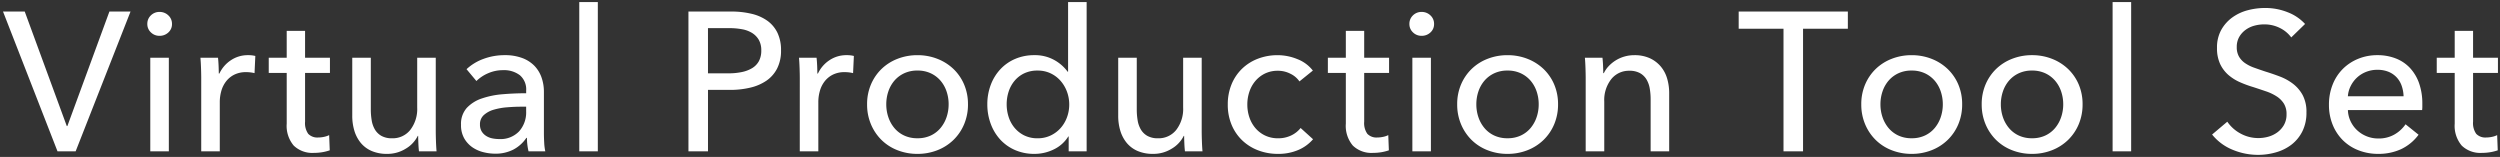 <svg xmlns="http://www.w3.org/2000/svg" width="607.232" height="38.114" viewBox="0 0 607.232 38.114"><rect x="0" y="0" width="607.232" height="38.114" fill="#333333" stroke="none"/><g transform="translate(-395.524 -372.212)"><path d="M-288.256-6.175h.144L-277.9-33.986h5.131L-286.1-.037h-4.411l-13.234-33.949h5.275Zm24.79,6.138h-4.507V-22.766h4.507Zm.767-30.928a2.679,2.679,0,0,1-.887,2.062,3.043,3.043,0,0,1-2.134.815,2.912,2.912,0,0,1-2.11-.839,2.736,2.736,0,0,1-.863-2.038,2.791,2.791,0,0,1,.863-2.086,2.912,2.912,0,0,1,2.11-.839,3,3,0,0,1,2.134.839A2.754,2.754,0,0,1-262.7-30.965Zm7.1,13.091q0-.911-.048-2.35t-.144-2.541h4.268q.1.863.144,1.99t.048,1.846h.144a7.866,7.866,0,0,1,2.805-3.237,7.345,7.345,0,0,1,4.148-1.223,7,7,0,0,1,1.774.192l-.192,4.172a8.482,8.482,0,0,0-2.062-.24,6.256,6.256,0,0,0-2.829.6,5.776,5.776,0,0,0-1.99,1.606,6.791,6.791,0,0,0-1.175,2.326,9.821,9.821,0,0,0-.384,2.757V-.037H-255.6Zm31.264-1.2h-6.042V-7.23a4.5,4.5,0,0,0,.767,2.949,3.069,3.069,0,0,0,2.445.887,6.869,6.869,0,0,0,1.343-.144,5.135,5.135,0,0,0,1.295-.432l.144,3.692a10.934,10.934,0,0,1-1.8.456,12.092,12.092,0,0,1-2.038.168,6.5,6.5,0,0,1-4.915-1.774,7.419,7.419,0,0,1-1.7-5.323V-19.074H-239.2v-3.692h4.364v-6.521h4.459v6.521h6.042ZM-202.712-.037q-.1-.863-.144-1.942t-.048-1.8h-.1a7.424,7.424,0,0,1-2.9,3.093A8.392,8.392,0,0,1-210.432.586a9.271,9.271,0,0,1-3.812-.719,7.033,7.033,0,0,1-2.637-1.99,8.5,8.5,0,0,1-1.534-2.949,12.457,12.457,0,0,1-.5-3.6v-14.1h4.507V-10.2a15.88,15.88,0,0,0,.216,2.661,6.362,6.362,0,0,0,.791,2.23,4.29,4.29,0,0,0,1.582,1.534,5.176,5.176,0,0,0,2.589.575,5.436,5.436,0,0,0,4.411-2.038,8.3,8.3,0,0,0,1.678-5.442V-22.766h4.507V-4.928q0,.911.048,2.35t.144,2.541Zm26.037-14.721a4.522,4.522,0,0,0-1.534-3.764,6.351,6.351,0,0,0-4.076-1.223,8.949,8.949,0,0,0-3.62.743,9.168,9.168,0,0,0-2.853,1.894l-2.4-2.877a12.1,12.1,0,0,1,4.1-2.493,14.653,14.653,0,0,1,5.2-.911,11.748,11.748,0,0,1,4.244.7,8.026,8.026,0,0,1,2.949,1.894,7.759,7.759,0,0,1,1.726,2.829,10.443,10.443,0,0,1,.575,3.5v9.926q0,1.151.072,2.422a12.437,12.437,0,0,0,.264,2.086H-176.1a14.193,14.193,0,0,1-.384-3.261h-.144a8.729,8.729,0,0,1-3.141,2.829A9.422,9.422,0,0,1-184.251.538a11.744,11.744,0,0,1-2.805-.36A8.151,8.151,0,0,1-189.717-1a6.635,6.635,0,0,1-1.99-2.158,6.418,6.418,0,0,1-.791-3.309,5.818,5.818,0,0,1,1.391-4.1,8.809,8.809,0,0,1,3.644-2.3,20.581,20.581,0,0,1,5.083-1.031q2.829-.24,5.706-.24Zm-1.1,3.884q-1.678,0-3.476.144a16.058,16.058,0,0,0-3.261.575,6.166,6.166,0,0,0-2.422,1.295,2.945,2.945,0,0,0-.959,2.3,3.184,3.184,0,0,0,.408,1.678,3.386,3.386,0,0,0,1.079,1.1,4.341,4.341,0,0,0,1.486.6,8.3,8.3,0,0,0,1.678.168A6.205,6.205,0,0,0-178.377-4.9a6.87,6.87,0,0,0,1.7-4.771v-1.2ZM-159.269-.037h-4.507V-36.288h4.507Zm22.009-33.949H-126.9a20.989,20.989,0,0,1,4.987.551,10.82,10.82,0,0,1,3.836,1.7,7.756,7.756,0,0,1,2.445,2.925,9.677,9.677,0,0,1,.863,4.268,9.453,9.453,0,0,1-.935,4.364,8.026,8.026,0,0,1-2.589,2.973,11.589,11.589,0,0,1-3.932,1.7,20.852,20.852,0,0,1-4.915.551h-5.37V-.037h-4.747Zm4.747,15.009h5.035a15.3,15.3,0,0,0,3.189-.312,7.948,7.948,0,0,0,2.517-.959,4.5,4.5,0,0,0,1.63-1.7,5.346,5.346,0,0,0,.575-2.589,5.036,5.036,0,0,0-.6-2.565,4.817,4.817,0,0,0-1.63-1.678,6.962,6.962,0,0,0-2.469-.911,17.3,17.3,0,0,0-3.117-.264h-5.131Zm22.3,1.1q0-.911-.048-2.35t-.144-2.541h4.268q.1.863.144,1.99t.048,1.846h.144A7.866,7.866,0,0,1-103-22.167a7.345,7.345,0,0,1,4.148-1.223,7,7,0,0,1,1.774.192l-.192,4.172a8.482,8.482,0,0,0-2.062-.24,6.256,6.256,0,0,0-2.829.6,5.776,5.776,0,0,0-1.99,1.606,6.791,6.791,0,0,0-1.175,2.326,9.821,9.821,0,0,0-.384,2.757V-.037h-4.507Zm40.854,6.425A12.284,12.284,0,0,1-70.3-6.607a11.511,11.511,0,0,1-2.589,3.812A11.683,11.683,0,0,1-76.794-.3a13.1,13.1,0,0,1-4.843.887A13.1,13.1,0,0,1-86.48-.3a11.422,11.422,0,0,1-3.884-2.493,11.694,11.694,0,0,1-2.565-3.812,12.283,12.283,0,0,1-.935-4.843,12.109,12.109,0,0,1,.935-4.819,11.487,11.487,0,0,1,2.565-3.764A11.61,11.61,0,0,1-86.48-22.5a13.1,13.1,0,0,1,4.843-.887,13.1,13.1,0,0,1,4.843.887,11.879,11.879,0,0,1,3.908,2.469A11.31,11.31,0,0,1-70.3-16.269,12.109,12.109,0,0,1-69.361-11.45Zm-4.7,0a9.649,9.649,0,0,0-.5-3.117,7.893,7.893,0,0,0-1.463-2.613,7.025,7.025,0,0,0-2.374-1.8,7.463,7.463,0,0,0-3.237-.671,7.463,7.463,0,0,0-3.237.671,7.026,7.026,0,0,0-2.374,1.8,7.894,7.894,0,0,0-1.462,2.613,9.649,9.649,0,0,0-.5,3.117,9.649,9.649,0,0,0,.5,3.117A8.172,8.172,0,0,0-87.247-5.7a6.888,6.888,0,0,0,2.374,1.822,7.463,7.463,0,0,0,3.237.671A7.463,7.463,0,0,0-78.4-3.873,6.888,6.888,0,0,0-76.026-5.7a8.172,8.172,0,0,0,1.463-2.637A9.649,9.649,0,0,0-74.061-11.45ZM-45-3.634A8.387,8.387,0,0,1-48.527-.493,10.6,10.6,0,0,1-53.2.586a11.6,11.6,0,0,1-4.747-.935,10.628,10.628,0,0,1-3.6-2.565,11.585,11.585,0,0,1-2.3-3.836,13.447,13.447,0,0,1-.815-4.7,13.249,13.249,0,0,1,.815-4.675,11.429,11.429,0,0,1,2.326-3.812,10.6,10.6,0,0,1,3.62-2.541,11.61,11.61,0,0,1,4.651-.911,9.618,9.618,0,0,1,4.843,1.175,10.014,10.014,0,0,1,3.261,2.853h.1V-36.288h4.507V-.037h-4.364v-3.6ZM-59.963-11.45a9.935,9.935,0,0,0,.479,3.069,7.829,7.829,0,0,0,1.439,2.637A7.222,7.222,0,0,0-55.7-3.9a7.206,7.206,0,0,0,3.261.7,7.233,7.233,0,0,0,3.141-.671,7.548,7.548,0,0,0,2.422-1.8,8.115,8.115,0,0,0,1.558-2.613,8.889,8.889,0,0,0,.551-3.117,8.889,8.889,0,0,0-.551-3.117,8.4,8.4,0,0,0-1.558-2.637,7.388,7.388,0,0,0-2.422-1.822,7.233,7.233,0,0,0-3.141-.671,7.423,7.423,0,0,0-3.261.671,6.951,6.951,0,0,0-2.35,1.822,7.829,7.829,0,0,0-1.439,2.637A9.935,9.935,0,0,0-59.963-11.45Zm43.3,11.412q-.1-.863-.144-1.942t-.048-1.8h-.1a7.424,7.424,0,0,1-2.9,3.093A8.392,8.392,0,0,1-24.384.586,9.271,9.271,0,0,1-28.2-.133a7.033,7.033,0,0,1-2.637-1.99,8.5,8.5,0,0,1-1.534-2.949,12.457,12.457,0,0,1-.5-3.6v-14.1h4.507V-10.2a15.881,15.881,0,0,0,.216,2.661,6.363,6.363,0,0,0,.791,2.23,4.29,4.29,0,0,0,1.582,1.534,5.176,5.176,0,0,0,2.589.575A5.436,5.436,0,0,0-18.773-5.24,8.3,8.3,0,0,0-17.1-10.682V-22.766h4.507V-4.928q0,.911.048,2.35T-12.4-.037ZM11.148-17.012A5.519,5.519,0,0,0,8.99-18.858,6.591,6.591,0,0,0,5.921-19.6a7.036,7.036,0,0,0-3.141.671,7.163,7.163,0,0,0-2.326,1.8,7.894,7.894,0,0,0-1.462,2.613,9.649,9.649,0,0,0-.5,3.117,9.649,9.649,0,0,0,.5,3.117A7.894,7.894,0,0,0,.455-5.672a7.091,7.091,0,0,0,2.35,1.8A7.19,7.19,0,0,0,5.969-3.2,7.233,7.233,0,0,0,9.11-3.873,6.428,6.428,0,0,0,11.435-5.7l3.021,2.733a9.775,9.775,0,0,1-3.6,2.613A12.189,12.189,0,0,1,5.969.586,13.371,13.371,0,0,1,1.1-.277,11.551,11.551,0,0,1-2.758-2.7,11.162,11.162,0,0,1-5.323-6.463,12.537,12.537,0,0,1-6.258-11.4a12.7,12.7,0,0,1,.911-4.891,11.131,11.131,0,0,1,2.541-3.788,11.36,11.36,0,0,1,3.86-2.445,13.235,13.235,0,0,1,4.819-.863,12.646,12.646,0,0,1,4.771.959,8.72,8.72,0,0,1,3.764,2.781Zm21.77-2.062H26.876V-7.23a4.5,4.5,0,0,0,.767,2.949,3.069,3.069,0,0,0,2.445.887,6.869,6.869,0,0,0,1.343-.144,5.135,5.135,0,0,0,1.295-.432l.144,3.692a10.934,10.934,0,0,1-1.8.456,12.092,12.092,0,0,1-2.038.168,6.5,6.5,0,0,1-4.915-1.774,7.419,7.419,0,0,1-1.7-5.323V-19.074H18.053v-3.692h4.364v-6.521h4.459v6.521h6.042ZM43.083-.037H38.576V-22.766h4.507Zm.767-30.928a2.679,2.679,0,0,1-.887,2.062,3.043,3.043,0,0,1-2.134.815,2.912,2.912,0,0,1-2.11-.839,2.736,2.736,0,0,1-.863-2.038,2.791,2.791,0,0,1,.863-2.086,2.912,2.912,0,0,1,2.11-.839,3,3,0,0,1,2.134.839A2.754,2.754,0,0,1,43.85-30.965ZM73.963-11.45a12.283,12.283,0,0,1-.935,4.843,11.511,11.511,0,0,1-2.589,3.812A11.683,11.683,0,0,1,66.531-.3a13.1,13.1,0,0,1-4.843.887A13.1,13.1,0,0,1,56.845-.3a11.422,11.422,0,0,1-3.884-2.493A11.694,11.694,0,0,1,50.4-6.607a12.284,12.284,0,0,1-.935-4.843,12.109,12.109,0,0,1,.935-4.819,11.487,11.487,0,0,1,2.565-3.764A11.61,11.61,0,0,1,56.845-22.5a13.1,13.1,0,0,1,4.843-.887,13.1,13.1,0,0,1,4.843.887,11.879,11.879,0,0,1,3.908,2.469,11.31,11.31,0,0,1,2.589,3.764A12.109,12.109,0,0,1,73.963-11.45Zm-4.7,0a9.649,9.649,0,0,0-.5-3.117A7.893,7.893,0,0,0,67.3-17.18a7.025,7.025,0,0,0-2.374-1.8,7.463,7.463,0,0,0-3.237-.671,7.463,7.463,0,0,0-3.237.671,7.026,7.026,0,0,0-2.374,1.8,7.894,7.894,0,0,0-1.462,2.613,9.649,9.649,0,0,0-.5,3.117,9.649,9.649,0,0,0,.5,3.117A8.172,8.172,0,0,0,56.077-5.7a6.888,6.888,0,0,0,2.374,1.822,7.463,7.463,0,0,0,3.237.671,7.463,7.463,0,0,0,3.237-.671A6.888,6.888,0,0,0,67.3-5.7,8.172,8.172,0,0,0,68.76-8.333,9.649,9.649,0,0,0,69.264-11.45ZM84.752-22.766q.1.863.144,1.942t.048,1.8h.144a6.627,6.627,0,0,1,1.175-1.7,8.509,8.509,0,0,1,1.7-1.391,8.39,8.39,0,0,1,2.11-.935,8.519,8.519,0,0,1,2.4-.336,8.847,8.847,0,0,1,3.788.743,7.672,7.672,0,0,1,2.637,1.99,8.048,8.048,0,0,1,1.558,2.925,12.457,12.457,0,0,1,.5,3.6v14.1H96.452V-12.648a15.456,15.456,0,0,0-.216-2.637,6.35,6.35,0,0,0-.791-2.206,4.29,4.29,0,0,0-1.582-1.534,5.176,5.176,0,0,0-2.589-.575,5.455,5.455,0,0,0-4.387,2.038,8.217,8.217,0,0,0-1.7,5.442V-.037H80.676V-17.875q0-.911-.048-2.35t-.144-2.541ZM133.47-.037h-4.747V-29.815H117.838v-4.172h26.517v4.172H133.47ZM172.118-11.45a12.284,12.284,0,0,1-.935,4.843,11.511,11.511,0,0,1-2.589,3.812A11.683,11.683,0,0,1,164.686-.3a13.1,13.1,0,0,1-4.843.887A13.1,13.1,0,0,1,155-.3a11.422,11.422,0,0,1-3.884-2.493,11.694,11.694,0,0,1-2.565-3.812,12.283,12.283,0,0,1-.935-4.843,12.109,12.109,0,0,1,.935-4.819,11.487,11.487,0,0,1,2.565-3.764A11.61,11.61,0,0,1,155-22.5a13.1,13.1,0,0,1,4.843-.887,13.1,13.1,0,0,1,4.843.887,11.879,11.879,0,0,1,3.908,2.469,11.31,11.31,0,0,1,2.589,3.764A12.109,12.109,0,0,1,172.118-11.45Zm-4.7,0a9.649,9.649,0,0,0-.5-3.117,7.894,7.894,0,0,0-1.462-2.613,7.026,7.026,0,0,0-2.374-1.8,7.463,7.463,0,0,0-3.237-.671,7.463,7.463,0,0,0-3.237.671,7.025,7.025,0,0,0-2.374,1.8,7.894,7.894,0,0,0-1.463,2.613,9.649,9.649,0,0,0-.5,3.117,9.649,9.649,0,0,0,.5,3.117A8.172,8.172,0,0,0,154.232-5.7a6.888,6.888,0,0,0,2.374,1.822,7.463,7.463,0,0,0,3.237.671,7.463,7.463,0,0,0,3.237-.671A6.888,6.888,0,0,0,165.453-5.7a8.172,8.172,0,0,0,1.462-2.637A9.649,9.649,0,0,0,167.419-11.45Zm33.949,0a12.284,12.284,0,0,1-.935,4.843,11.511,11.511,0,0,1-2.589,3.812A11.683,11.683,0,0,1,193.936-.3a13.1,13.1,0,0,1-4.843.887A13.1,13.1,0,0,1,184.249-.3a11.422,11.422,0,0,1-3.884-2.493A11.7,11.7,0,0,1,177.8-6.607a12.283,12.283,0,0,1-.935-4.843,12.109,12.109,0,0,1,.935-4.819,11.488,11.488,0,0,1,2.565-3.764,11.61,11.61,0,0,1,3.884-2.469,13.1,13.1,0,0,1,4.843-.887,13.1,13.1,0,0,1,4.843.887,11.879,11.879,0,0,1,3.908,2.469,11.31,11.31,0,0,1,2.589,3.764A12.109,12.109,0,0,1,201.368-11.45Zm-4.7,0a9.649,9.649,0,0,0-.5-3.117A7.893,7.893,0,0,0,194.7-17.18a7.026,7.026,0,0,0-2.374-1.8,7.463,7.463,0,0,0-3.237-.671,7.463,7.463,0,0,0-3.237.671,7.025,7.025,0,0,0-2.374,1.8,7.893,7.893,0,0,0-1.462,2.613,9.649,9.649,0,0,0-.5,3.117,9.649,9.649,0,0,0,.5,3.117A8.172,8.172,0,0,0,183.482-5.7a6.888,6.888,0,0,0,2.374,1.822,7.463,7.463,0,0,0,3.237.671,7.463,7.463,0,0,0,3.237-.671A6.888,6.888,0,0,0,194.7-5.7a8.172,8.172,0,0,0,1.462-2.637A9.649,9.649,0,0,0,196.669-11.45Zm16.5,11.412h-4.507V-36.288h4.507ZM252.052-27.7a7.569,7.569,0,0,0-2.733-2.278,8.373,8.373,0,0,0-3.884-.887,9.04,9.04,0,0,0-2.326.312,6.4,6.4,0,0,0-2.134,1.007,5.559,5.559,0,0,0-1.558,1.726,4.831,4.831,0,0,0-.6,2.469,4.513,4.513,0,0,0,.551,2.326,5,5,0,0,0,1.486,1.582,9.476,9.476,0,0,0,2.206,1.1q1.271.456,2.709.935,1.726.527,3.5,1.2a12.536,12.536,0,0,1,3.213,1.774,8.737,8.737,0,0,1,2.35,2.757,8.629,8.629,0,0,1,.911,4.2,10.021,10.021,0,0,1-.983,4.579,9.377,9.377,0,0,1-2.613,3.213A11.131,11.131,0,0,1,248.383.2,15.566,15.566,0,0,1,244,.826a16.016,16.016,0,0,1-6.21-1.247,12.326,12.326,0,0,1-4.963-3.692l3.692-3.117a9.036,9.036,0,0,0,3.213,2.877,8.939,8.939,0,0,0,4.364,1.1,8.856,8.856,0,0,0,2.4-.336,6.739,6.739,0,0,0,2.182-1.055,5.788,5.788,0,0,0,1.606-1.8,5.142,5.142,0,0,0,.623-2.613,4.738,4.738,0,0,0-.647-2.565,5.712,5.712,0,0,0-1.75-1.75,11.578,11.578,0,0,0-2.565-1.223q-1.462-.5-3.093-1.031a26.727,26.727,0,0,1-3.213-1.175A11.139,11.139,0,0,1,236.8-18.57a8.2,8.2,0,0,1-2.014-2.661,8.979,8.979,0,0,1-.767-3.932,8.724,8.724,0,0,1,1.031-4.364,9.391,9.391,0,0,1,2.685-3.021,11.178,11.178,0,0,1,3.74-1.75,16.352,16.352,0,0,1,4.2-.551,14.6,14.6,0,0,1,5.562,1.055,11.073,11.073,0,0,1,4.172,2.829Zm27.284,14.289a8.573,8.573,0,0,0-.456-2.517,5.78,5.78,0,0,0-1.2-2.038,5.635,5.635,0,0,0-1.966-1.367,6.959,6.959,0,0,0-2.757-.5,7.287,7.287,0,0,0-2.709.5,7.035,7.035,0,0,0-2.206,1.367,7.2,7.2,0,0,0-1.534,2.038,6.5,6.5,0,0,0-.7,2.517Zm4.555,1.822v.767a6.177,6.177,0,0,1-.048.767H265.813a6.815,6.815,0,0,0,.647,2.709,7.129,7.129,0,0,0,1.606,2.206,7.449,7.449,0,0,0,2.326,1.462,7.482,7.482,0,0,0,2.805.527,7.591,7.591,0,0,0,3.98-1.007,8.122,8.122,0,0,0,2.637-2.445l3.165,2.541a11.237,11.237,0,0,1-4.292,3.524A13.072,13.072,0,0,1,273.2.586a13.045,13.045,0,0,1-4.8-.863A11.079,11.079,0,0,1,264.615-2.7a11.225,11.225,0,0,1-2.493-3.764,12.7,12.7,0,0,1-.911-4.891,13.049,13.049,0,0,1,.887-4.867,11.14,11.14,0,0,1,2.469-3.812,11.3,11.3,0,0,1,3.74-2.469,12.112,12.112,0,0,1,4.651-.887,12.1,12.1,0,0,1,4.531.815,9.341,9.341,0,0,1,3.452,2.35,10.583,10.583,0,0,1,2.182,3.716A14.754,14.754,0,0,1,283.891-11.593Zm18.365-7.48h-6.042V-7.23a4.5,4.5,0,0,0,.767,2.949,3.069,3.069,0,0,0,2.445.887,6.869,6.869,0,0,0,1.343-.144,5.134,5.134,0,0,0,1.295-.432l.144,3.692a10.934,10.934,0,0,1-1.8.456,12.092,12.092,0,0,1-2.038.168,6.5,6.5,0,0,1-4.915-1.774,7.419,7.419,0,0,1-1.7-5.323V-19.074h-4.363v-3.692h4.363v-6.521h4.459v6.521h6.042Z" transform="translate(700 409)" fill="#fff"/><path d="M244,1.326a16.586,16.586,0,0,1-6.4-1.285,12.877,12.877,0,0,1-5.16-3.84l-.306-.38,4.49-3.791.312.461a8.582,8.582,0,0,0,3.039,2.718,8.486,8.486,0,0,0,4.123,1.041,8.4,8.4,0,0,0,2.263-.317,6.273,6.273,0,0,0,2.021-.977,5.317,5.317,0,0,0,1.469-1.645,4.677,4.677,0,0,0,.556-2.363,4.273,4.273,0,0,0-.571-2.3,5.239,5.239,0,0,0-1.6-1.6,11.13,11.13,0,0,0-2.455-1.169c-.964-.332-2-.677-3.077-1.026a27.348,27.348,0,0,1-3.267-1.2,11.689,11.689,0,0,1-2.955-1.854,8.735,8.735,0,0,1-2.137-2.821,9.509,9.509,0,0,1-.817-4.15,9.255,9.255,0,0,1,1.1-4.61,9.932,9.932,0,0,1,2.827-3.18,11.727,11.727,0,0,1,3.906-1.829,16.929,16.929,0,0,1,4.323-.568,15.165,15.165,0,0,1,5.751,1.092,11.618,11.618,0,0,1,4.356,2.959l.319.358-4.115,4-.339-.468a7.109,7.109,0,0,0-2.557-2.126,7.917,7.917,0,0,0-3.655-.832,8.578,8.578,0,0,0-2.2.3,5.924,5.924,0,0,0-1.968.928,5.089,5.089,0,0,0-1.42,1.573,4.364,4.364,0,0,0-.532,2.218,4.047,4.047,0,0,0,.482,2.072,4.53,4.53,0,0,0,1.34,1.425,9.024,9.024,0,0,0,2.09,1.043c.839.3,1.745.614,2.694.93,1.154.353,2.339.759,3.524,1.207a13.091,13.091,0,0,1,3.34,1.845,9.274,9.274,0,0,1,2.483,2.913,9.155,9.155,0,0,1,.973,4.437,10.559,10.559,0,0,1-1.037,4.805A9.915,9.915,0,0,1,252.455-1.3a11.679,11.679,0,0,1-3.931,1.98A16.138,16.138,0,0,1,244,1.326ZM233.527-4.052a11.927,11.927,0,0,0,4.452,3.17A15.592,15.592,0,0,0,244,.326a15.14,15.14,0,0,0,4.247-.6,10.683,10.683,0,0,0,3.6-1.809,8.923,8.923,0,0,0,2.475-3.044,9.577,9.577,0,0,0,.929-4.353,8.184,8.184,0,0,0-.849-3.954,8.278,8.278,0,0,0-2.216-2.6,12.1,12.1,0,0,0-3.085-1.7c-1.167-.441-2.334-.841-3.47-1.188l-.012,0c-.957-.319-1.873-.635-2.72-.939a10.02,10.02,0,0,1-2.322-1.162,5.523,5.523,0,0,1-1.633-1.739,5.022,5.022,0,0,1-.621-2.58,5.345,5.345,0,0,1,.667-2.721,6.083,6.083,0,0,1,1.7-1.88,6.923,6.923,0,0,1,2.3-1.085,9.58,9.58,0,0,1,2.454-.328,8.906,8.906,0,0,1,4.113.942A8.315,8.315,0,0,1,252.1-28.45l2.606-2.531a10.918,10.918,0,0,0-3.659-2.351,14.167,14.167,0,0,0-5.374-1.018,15.928,15.928,0,0,0-4.068.535,10.733,10.733,0,0,0-3.575,1.672,8.939,8.939,0,0,0-2.543,2.862,8.275,8.275,0,0,0-.966,4.117,8.533,8.533,0,0,0,.717,3.714,7.74,7.74,0,0,0,1.891,2.5,10.689,10.689,0,0,0,2.7,1.694,26.342,26.342,0,0,0,3.153,1.153l.013,0c1.086.351,2.129.7,3.1,1.034a12.126,12.126,0,0,1,2.676,1.277,6.232,6.232,0,0,1,1.9,1.9,5.246,5.246,0,0,1,.724,2.831,5.656,5.656,0,0,1-.69,2.863,6.312,6.312,0,0,1-1.744,1.952A7.27,7.27,0,0,1,246.624-3.1a9.4,9.4,0,0,1-2.532.354,9.474,9.474,0,0,1-4.6-1.164A9.681,9.681,0,0,1,236.426-6.5ZM273.2,1.086a13.6,13.6,0,0,1-4.977-.9,11.627,11.627,0,0,1-3.957-2.531,11.774,11.774,0,0,1-2.6-3.929,13.252,13.252,0,0,1-.949-5.082,13.6,13.6,0,0,1,.923-5.052,11.687,11.687,0,0,1,2.58-3.981,11.855,11.855,0,0,1,3.9-2.578,12.666,12.666,0,0,1,4.841-.925,12.653,12.653,0,0,1,4.717.851,9.879,9.879,0,0,1,3.634,2.475,11.129,11.129,0,0,1,2.286,3.889,15.32,15.32,0,0,1,.8,5.081v.767a6.707,6.707,0,0,1-.052.829l-.055.438H266.35a6.3,6.3,0,0,0,.563,2,6.666,6.666,0,0,0,1.494,2.053,6.987,6.987,0,0,0,2.171,1.365,7.019,7.019,0,0,0,2.619.492,7.135,7.135,0,0,0,3.723-.936A7.665,7.665,0,0,0,279.4-6.884l.3-.455,3.97,3.188-.295.388A11.781,11.781,0,0,1,278.9-.086,13.627,13.627,0,0,1,273.2,1.086Zm-.24-23.975a11.672,11.672,0,0,0-4.461.85,10.859,10.859,0,0,0-3.577,2.361,10.694,10.694,0,0,0-2.358,3.643,12.61,12.61,0,0,0-.852,4.682,12.258,12.258,0,0,0,.873,4.7,10.78,10.78,0,0,0,2.382,3.6,10.633,10.633,0,0,0,3.619,2.312A12.608,12.608,0,0,0,273.2.086,12.637,12.637,0,0,0,278.481-1a10.628,10.628,0,0,0,3.8-2.99l-2.367-1.9a8.879,8.879,0,0,1-2.478,2.155A8.116,8.116,0,0,1,273.2-2.654a8.013,8.013,0,0,1-2.991-.563,7.98,7.98,0,0,1-2.48-1.56,7.66,7.66,0,0,1-1.718-2.359,7.342,7.342,0,0,1-.695-2.906l-.017-.517h18.088q.006-.134.006-.267v-.767a14.327,14.327,0,0,0-.739-4.749,10.136,10.136,0,0,0-2.078-3.543A8.888,8.888,0,0,0,277.3-22.11,11.661,11.661,0,0,0,272.958-22.889ZM189.092,1.086a13.661,13.661,0,0,1-5.026-.922,11.971,11.971,0,0,1-4.052-2.6,12.247,12.247,0,0,1-2.675-3.973,12.837,12.837,0,0,1-.975-5.038,12.662,12.662,0,0,1,.975-5.016,12.039,12.039,0,0,1,2.677-3.926,12.161,12.161,0,0,1,4.049-2.576,13.661,13.661,0,0,1,5.026-.922,13.661,13.661,0,0,1,5.026.922,12.429,12.429,0,0,1,4.07,2.573,11.859,11.859,0,0,1,2.7,3.928,12.662,12.662,0,0,1,.975,5.016,12.838,12.838,0,0,1-.975,5.038,12.063,12.063,0,0,1-2.7,3.976,12.233,12.233,0,0,1-4.073,2.6A13.661,13.661,0,0,1,189.092,1.086Zm0-23.975a12.667,12.667,0,0,0-4.66.852,11.167,11.167,0,0,0-3.719,2.363,11.046,11.046,0,0,0-2.454,3.6,11.671,11.671,0,0,0-.895,4.622,11.843,11.843,0,0,0,.9,4.648,11.251,11.251,0,0,0,2.456,3.651,10.978,10.978,0,0,0,3.716,2.384,12.667,12.667,0,0,0,4.66.852,12.666,12.666,0,0,0,4.66-.852A11.241,11.241,0,0,0,197.5-3.153,11.069,11.069,0,0,0,199.973-6.8a11.844,11.844,0,0,0,.9-4.648,11.67,11.67,0,0,0-.895-4.622,10.866,10.866,0,0,0-2.475-3.6,11.436,11.436,0,0,0-3.746-2.366A12.666,12.666,0,0,0,189.092-22.889ZM159.843,1.086a13.661,13.661,0,0,1-5.026-.922,11.97,11.97,0,0,1-4.052-2.6,12.244,12.244,0,0,1-2.675-3.973,12.835,12.835,0,0,1-.975-5.038,12.661,12.661,0,0,1,.976-5.016,12.037,12.037,0,0,1,2.677-3.926,12.159,12.159,0,0,1,4.049-2.576,13.661,13.661,0,0,1,5.026-.922,13.661,13.661,0,0,1,5.026.922,12.429,12.429,0,0,1,4.07,2.573,11.86,11.86,0,0,1,2.7,3.928,12.661,12.661,0,0,1,.976,5.016,12.835,12.835,0,0,1-.975,5.038,12.062,12.062,0,0,1-2.7,3.976,12.233,12.233,0,0,1-4.073,2.6A13.661,13.661,0,0,1,159.843,1.086Zm0-23.975a12.667,12.667,0,0,0-4.66.852,11.166,11.166,0,0,0-3.719,2.363,11.044,11.044,0,0,0-2.454,3.6,11.669,11.669,0,0,0-.895,4.622,11.843,11.843,0,0,0,.9,4.648,11.252,11.252,0,0,0,2.456,3.651,10.977,10.977,0,0,0,3.716,2.384,12.667,12.667,0,0,0,4.66.852,12.667,12.667,0,0,0,4.66-.852,11.24,11.24,0,0,0,3.743-2.387A11.069,11.069,0,0,0,170.723-6.8a11.843,11.843,0,0,0,.9-4.648,11.669,11.669,0,0,0-.895-4.622,10.867,10.867,0,0,0-2.475-3.6,11.436,11.436,0,0,0-3.746-2.366A12.667,12.667,0,0,0,159.843-22.889ZM61.688,1.086A13.661,13.661,0,0,1,56.661.164a11.971,11.971,0,0,1-4.052-2.6,12.246,12.246,0,0,1-2.675-3.973,12.836,12.836,0,0,1-.975-5.038,12.661,12.661,0,0,1,.976-5.016,12.038,12.038,0,0,1,2.677-3.926,12.161,12.161,0,0,1,4.049-2.576,13.661,13.661,0,0,1,5.026-.922,13.661,13.661,0,0,1,5.026.922,12.431,12.431,0,0,1,4.07,2.573,11.858,11.858,0,0,1,2.7,3.928,12.662,12.662,0,0,1,.975,5.016,12.838,12.838,0,0,1-.975,5.038,12.062,12.062,0,0,1-2.7,3.976,12.232,12.232,0,0,1-4.073,2.6A13.661,13.661,0,0,1,61.688,1.086Zm0-23.975a12.667,12.667,0,0,0-4.66.852,11.167,11.167,0,0,0-3.719,2.363,11.044,11.044,0,0,0-2.454,3.6,11.67,11.67,0,0,0-.895,4.622,11.843,11.843,0,0,0,.9,4.648,11.251,11.251,0,0,0,2.456,3.651A10.978,10.978,0,0,0,57.028-.766a12.667,12.667,0,0,0,4.66.852,12.667,12.667,0,0,0,4.66-.852A11.238,11.238,0,0,0,70.09-3.153,11.068,11.068,0,0,0,72.568-6.8a11.844,11.844,0,0,0,.9-4.648,11.67,11.67,0,0,0-.895-4.622,10.865,10.865,0,0,0-2.475-3.6,11.437,11.437,0,0,0-3.745-2.366A12.667,12.667,0,0,0,61.688-22.889ZM5.969,1.086A13.929,13.929,0,0,1,.922.189,12.1,12.1,0,0,1-3.1-2.337a11.711,11.711,0,0,1-2.68-3.93A13.09,13.09,0,0,1-6.758-11.4a13.251,13.251,0,0,1,.949-5.082,11.679,11.679,0,0,1,2.655-3.956A11.909,11.909,0,0,1,.874-22.992a13.793,13.793,0,0,1,5-.9,13.2,13.2,0,0,1,4.958,1,9.251,9.251,0,0,1,3.974,2.941l.295.386-4.069,3.291-.3-.464A5.055,5.055,0,0,0,8.76-18.414,6.126,6.126,0,0,0,5.921-19.1a6.575,6.575,0,0,0-2.92.62A6.7,6.7,0,0,0,.835-16.808a7.43,7.43,0,0,0-1.37,2.45A9.194,9.194,0,0,0-1.011-11.4,9.2,9.2,0,0,0-.534-8.445,7.434,7.434,0,0,0,.835-6,6.63,6.63,0,0,0,3.022-4.324,6.73,6.73,0,0,0,5.969-3.7,6.771,6.771,0,0,0,8.9-4.325a5.962,5.962,0,0,0,2.148-1.681l.331-.419,3.778,3.418-.317.37A10.314,10.314,0,0,1,11.059.11,12.739,12.739,0,0,1,5.969,1.086Zm-.1-23.975a12.8,12.8,0,0,0-4.639.829,10.916,10.916,0,0,0-3.692,2.338A10.685,10.685,0,0,0-4.885-16.1a12.256,12.256,0,0,0-.873,4.7,12.1,12.1,0,0,0,.9,4.744,10.717,10.717,0,0,0,2.45,3.6,11.106,11.106,0,0,0,3.7,2.317A12.934,12.934,0,0,0,5.969.086a11.75,11.75,0,0,0,4.692-.894A9.421,9.421,0,0,0,13.75-2.927L11.48-4.981A7.055,7.055,0,0,1,9.324-3.422a7.76,7.76,0,0,1-3.355.72,7.718,7.718,0,0,1-3.382-.721A7.622,7.622,0,0,1,.074-5.347,8.428,8.428,0,0,1-1.481-8.124a10.191,10.191,0,0,1-.53-3.277,10.19,10.19,0,0,1,.53-3.277A8.425,8.425,0,0,1,.074-17.456,7.7,7.7,0,0,1,2.56-19.379,7.561,7.561,0,0,1,5.921-20.1a7.117,7.117,0,0,1,3.3.8,6.373,6.373,0,0,1,2.02,1.573L13.7-19.722a8.423,8.423,0,0,0-3.247-2.244A12.206,12.206,0,0,0,5.873-22.889ZM-24.384,1.086A9.8,9.8,0,0,1-28.4.323a7.559,7.559,0,0,1-2.821-2.131,9.038,9.038,0,0,1-1.625-3.12,13.014,13.014,0,0,1-.525-3.74v-14.6h5.507V-10.2a15.459,15.459,0,0,0,.209,2.578,5.9,5.9,0,0,0,.727,2.056,3.815,3.815,0,0,0,1.4,1.357,4.717,4.717,0,0,0,2.341.51,4.918,4.918,0,0,0,4.025-1.856A7.852,7.852,0,0,0-17.6-10.682V-23.266h5.507V-4.928c0,.6.016,1.385.048,2.333S-11.961-.8-11.9-.081l.047.543h-5.261l-.049-.445c-.065-.583-.114-1.248-.146-1.975q-.007-.147-.012-.289A8.737,8.737,0,0,1-19.588-.26,8.923,8.923,0,0,1-24.384,1.086Zm-7.987-23.352v13.6a12.014,12.014,0,0,0,.482,3.453,8.042,8.042,0,0,0,1.444,2.778A6.568,6.568,0,0,0-27.991-.59a8.821,8.821,0,0,0,3.608.676,7.937,7.937,0,0,0,4.267-1.195A6.969,6.969,0,0,0-17.4-3.991l.135-.286h.912v.5c0,.469.016,1.067.047,1.776.023.525.056,1.016.1,1.464h3.274c-.044-.609-.078-1.288-.1-2.025-.032-.959-.048-1.755-.048-2.366V-22.266H-16.6v11.584a8.814,8.814,0,0,1-1.792,5.76,5.939,5.939,0,0,1-4.8,2.22,5.685,5.685,0,0,1-2.837-.641,4.8,4.8,0,0,1-1.763-1.711,6.89,6.89,0,0,1-.855-2.4,16.459,16.459,0,0,1-.223-2.745V-22.266ZM-53.2,1.086a12.145,12.145,0,0,1-4.95-.978,11.174,11.174,0,0,1-3.763-2.686,12.139,12.139,0,0,1-2.4-4,14.007,14.007,0,0,1-.846-4.872,13.809,13.809,0,0,1,.847-4.85,11.98,11.98,0,0,1,2.427-3.977A11.144,11.144,0,0,1-58.1-22.937a12.16,12.16,0,0,1,4.849-.952,10.153,10.153,0,0,1,5.091,1.24,11.21,11.21,0,0,1,2.609,2.015V-36.788h5.507V.463h-5.363V-2.249a8.976,8.976,0,0,1-2.9,2.206A11.147,11.147,0,0,1-53.2,1.086Zm-.048-23.975a11.168,11.168,0,0,0-4.453.87A10.151,10.151,0,0,0-61.155-19.6a10.984,10.984,0,0,0-2.224,3.647,12.812,12.812,0,0,0-.784,4.5,13.011,13.011,0,0,0,.784,4.526,11.144,11.144,0,0,0,2.2,3.673A10.18,10.18,0,0,0-57.747-.806,11.154,11.154,0,0,0-53.2.086,10.156,10.156,0,0,0-48.745-.943,7.932,7.932,0,0,0-45.426-3.9l.147-.234h.872v3.6h3.363V-35.788H-44.55v16.927H-45.4l-.15-.209a9.565,9.565,0,0,0-3.1-2.709A9.169,9.169,0,0,0-53.25-22.889ZM-81.637,1.086A13.661,13.661,0,0,1-86.663.164a11.971,11.971,0,0,1-4.052-2.6,12.247,12.247,0,0,1-2.675-3.973,12.837,12.837,0,0,1-.975-5.038,12.662,12.662,0,0,1,.975-5.016,12.039,12.039,0,0,1,2.677-3.926,12.161,12.161,0,0,1,4.049-2.576,13.661,13.661,0,0,1,5.026-.922,13.661,13.661,0,0,1,5.026.922,12.43,12.43,0,0,1,4.07,2.573,11.859,11.859,0,0,1,2.7,3.928,12.662,12.662,0,0,1,.975,5.016,12.838,12.838,0,0,1-.975,5.038,12.063,12.063,0,0,1-2.7,3.976,12.233,12.233,0,0,1-4.073,2.6A13.661,13.661,0,0,1-81.637,1.086Zm0-23.975a12.667,12.667,0,0,0-4.66.852,11.167,11.167,0,0,0-3.719,2.363,11.046,11.046,0,0,0-2.454,3.6,11.671,11.671,0,0,0-.895,4.622,11.843,11.843,0,0,0,.9,4.648,11.251,11.251,0,0,0,2.456,3.651A10.978,10.978,0,0,0-86.3-.766a12.667,12.667,0,0,0,4.66.852,12.666,12.666,0,0,0,4.66-.852,11.241,11.241,0,0,0,3.743-2.387A11.069,11.069,0,0,0-70.757-6.8a11.844,11.844,0,0,0,.9-4.648,11.67,11.67,0,0,0-.895-4.622,10.866,10.866,0,0,0-2.475-3.6,11.436,11.436,0,0,0-3.746-2.366A12.666,12.666,0,0,0-81.637-22.889Zm-128.8,23.975a9.8,9.8,0,0,1-4.016-.763,7.558,7.558,0,0,1-2.821-2.131,9.039,9.039,0,0,1-1.625-3.12,13.015,13.015,0,0,1-.525-3.74v-14.6h5.507V-10.2a15.46,15.46,0,0,0,.209,2.578,5.9,5.9,0,0,0,.727,2.056,3.815,3.815,0,0,0,1.4,1.357,4.717,4.717,0,0,0,2.341.51,4.918,4.918,0,0,0,4.025-1.856,7.851,7.851,0,0,0,1.564-5.125V-23.266h5.507V-4.928c0,.6.016,1.385.048,2.333s.079,1.791.142,2.515l.047.543h-5.261l-.049-.445c-.065-.584-.114-1.249-.146-1.975q-.007-.147-.012-.289A8.738,8.738,0,0,1-205.636-.26,8.923,8.923,0,0,1-210.432,1.086Zm-7.987-23.352v13.6a12.017,12.017,0,0,0,.482,3.453,8.045,8.045,0,0,0,1.444,2.778A6.569,6.569,0,0,0-214.04-.59a8.821,8.821,0,0,0,3.608.676,7.937,7.937,0,0,0,4.267-1.195,6.968,6.968,0,0,0,2.714-2.883l.135-.286h.912v.5c0,.471.016,1.069.047,1.776.023.525.056,1.015.1,1.464h3.274c-.044-.61-.078-1.289-.1-2.025-.032-.958-.048-1.755-.048-2.366V-22.266h-3.507v11.584a8.813,8.813,0,0,1-1.792,5.76,5.938,5.938,0,0,1-4.8,2.22,5.685,5.685,0,0,1-2.837-.641,4.8,4.8,0,0,1-1.763-1.711,6.888,6.888,0,0,1-.855-2.4,16.459,16.459,0,0,1-.223-2.745V-22.266Zm34.168,23.3a12.3,12.3,0,0,1-2.924-.374A8.688,8.688,0,0,1-190-.583a7.161,7.161,0,0,1-2.14-2.317A6.937,6.937,0,0,1-193-6.463a6.324,6.324,0,0,1,1.523-4.438,9.343,9.343,0,0,1,3.846-2.435,21.177,21.177,0,0,1,5.206-1.057c1.727-.146,3.49-.227,5.248-.24v-.125a4.02,4.02,0,0,0-1.346-3.373,5.9,5.9,0,0,0-3.764-1.114,8.493,8.493,0,0,0-3.42.7,8.714,8.714,0,0,0-2.7,1.789l-.387.387-3.049-3.659.342-.323a12.655,12.655,0,0,1,4.267-2.6,15.219,15.219,0,0,1,5.379-.943,12.3,12.3,0,0,1,4.424.729,8.558,8.558,0,0,1,3.129,2.014,8.292,8.292,0,0,1,1.837,3.009,10.991,10.991,0,0,1,.6,3.667v9.926c0,.754.024,1.559.071,2.393a12.016,12.016,0,0,0,.251,2l.145.614h-5.1l-.091-.385a14.961,14.961,0,0,1-.346-2.167,9.159,9.159,0,0,1-2.6,2.062A9.957,9.957,0,0,1-184.251,1.038Zm7.576-14.673c-1.9,0-3.8.08-5.664.238a20.18,20.18,0,0,0-4.959,1,8.358,8.358,0,0,0-3.442,2.168A5.365,5.365,0,0,0-192-6.463a5.96,5.96,0,0,0,.722,3.055,6.17,6.17,0,0,0,1.84,2,7.69,7.69,0,0,0,2.5,1.1,11.3,11.3,0,0,0,2.686.345A8.975,8.975,0,0,0-180-.91a8.274,8.274,0,0,0,2.963-2.67l.149-.218h.908v.5A13.69,13.69,0,0,0-175.7-.537h3.069c-.072-.452-.124-.973-.157-1.558-.048-.853-.073-1.677-.073-2.45V-14.47a9.994,9.994,0,0,0-.547-3.334,7.3,7.3,0,0,0-1.615-2.649,7.569,7.569,0,0,0-2.769-1.774,11.311,11.311,0,0,0-4.063-.662,14.223,14.223,0,0,0-5.027.879,11.886,11.886,0,0,0-3.584,2.075l1.751,2.1a10,10,0,0,1,2.608-1.626,9.487,9.487,0,0,1,3.82-.785,6.861,6.861,0,0,1,4.387,1.332,5.013,5.013,0,0,1,1.723,4.155v1.123ZM298.372.846A7,7,0,0,1,293.1-1.082a7.922,7.922,0,0,1-1.842-5.669V-18.574h-4.363v-4.692h4.363v-6.521h5.459v6.521h6.042v4.692h-6.042V-7.23a4.081,4.081,0,0,0,.645,2.622,2.62,2.62,0,0,0,2.067.714,6.4,6.4,0,0,0,1.245-.134,4.664,4.664,0,0,0,1.169-.388l.693-.346.188,4.835-.348.123a11.471,11.471,0,0,1-1.881.477A12.639,12.639,0,0,1,298.372.846Zm-10.481-20.42h4.363V-6.75a6.984,6.984,0,0,0,1.563,4.976,6.049,6.049,0,0,0,4.554,1.62,11.646,11.646,0,0,0,1.954-.161,11.017,11.017,0,0,0,1.368-.32l-.1-2.6a6.207,6.207,0,0,1-.725.19,7.4,7.4,0,0,1-1.441.154,3.55,3.55,0,0,1-2.824-1.06,4.906,4.906,0,0,1-.889-3.276V-19.574h6.042v-2.692h-6.042v-6.521h-3.459v6.521h-4.363ZM29.033.846a7,7,0,0,1-5.276-1.928A7.923,7.923,0,0,1,21.916-6.75V-18.574H17.553v-4.692h4.363v-6.521h5.459v6.521h6.042v4.692H27.376V-7.23a4.08,4.08,0,0,0,.645,2.622,2.62,2.62,0,0,0,2.067.714,6.4,6.4,0,0,0,1.245-.134A4.66,4.66,0,0,0,32.5-4.416l.693-.347L33.383.072l-.348.123a11.471,11.471,0,0,1-1.881.477A12.639,12.639,0,0,1,29.033.846ZM18.553-19.574h4.363V-6.75a6.984,6.984,0,0,0,1.563,4.976,6.049,6.049,0,0,0,4.554,1.62,11.646,11.646,0,0,0,1.954-.161,11.017,11.017,0,0,0,1.368-.32l-.1-2.6a6.208,6.208,0,0,1-.725.19,7.4,7.4,0,0,1-1.441.154,3.55,3.55,0,0,1-2.824-1.06,4.906,4.906,0,0,1-.889-3.276V-19.574h6.042v-2.692H26.376v-6.521H22.916v6.521H18.553ZM-228.222.846A7,7,0,0,1-233.5-1.082a7.922,7.922,0,0,1-1.841-5.669V-18.574H-239.7v-4.692h4.364v-6.521h5.459v6.521h6.042v4.692h-6.042V-7.23a4.08,4.08,0,0,0,.645,2.622,2.62,2.62,0,0,0,2.067.714,6.4,6.4,0,0,0,1.245-.134,4.665,4.665,0,0,0,1.169-.388l.693-.346.188,4.835-.348.123a11.468,11.468,0,0,1-1.88.477A12.64,12.64,0,0,1-228.222.846ZM-238.7-19.574h4.364V-6.75a6.984,6.984,0,0,0,1.563,4.976,6.049,6.049,0,0,0,4.554,1.62,11.646,11.646,0,0,0,1.954-.161,11.017,11.017,0,0,0,1.368-.32l-.1-2.6a6.211,6.211,0,0,1-.725.19,7.4,7.4,0,0,1-1.441.154,3.55,3.55,0,0,1-2.824-1.06,4.906,4.906,0,0,1-.889-3.276V-19.574h6.042v-2.692h-6.042v-6.521h-3.459v6.521H-238.7ZM213.664.463h-5.507V-36.788h5.507Zm-4.507-1h3.507V-35.788h-3.507Zm-75.187,1h-5.747V-29.315H117.338v-5.172h27.517v5.172H133.97Zm-4.747-1h3.747V-30.315h10.885v-3.172H118.338v3.172h10.885Zm-27.763,1H95.952V-12.648a15.031,15.031,0,0,0-.208-2.552,5.883,5.883,0,0,0-.727-2.034,3.815,3.815,0,0,0-1.4-1.358,4.716,4.716,0,0,0-2.341-.51,4.936,4.936,0,0,0-4,1.858,7.773,7.773,0,0,0-1.586,5.122V.463H80.176V-17.875c0-.6-.016-1.384-.048-2.333s-.079-1.791-.142-2.515l-.047-.543H85.2l.049.445c.065.583.114,1.248.146,1.975q.008.179.015.348.227-.294.488-.573a9.048,9.048,0,0,1,1.8-1.472,8.926,8.926,0,0,1,2.235-.991,9.056,9.056,0,0,1,2.538-.356,9.378,9.378,0,0,1,4,.791,8.2,8.2,0,0,1,2.806,2.119,8.583,8.583,0,0,1,1.656,3.1,13.015,13.015,0,0,1,.525,3.74Zm-4.507-1h3.507v-13.6a12.017,12.017,0,0,0-.482-3.453,7.589,7.589,0,0,0-1.461-2.746,7.211,7.211,0,0,0-2.468-1.86,8.4,8.4,0,0,0-3.576-.7,8.057,8.057,0,0,0-2.258.316,7.928,7.928,0,0,0-1.985.879,8.044,8.044,0,0,0-1.6,1.309,6.159,6.159,0,0,0-1.087,1.574l-.135.286h-.96v-.5c0-.471-.016-1.069-.047-1.776-.023-.525-.056-1.016-.1-1.464H81.025c.044.61.078,1.289.1,2.025.032.96.048,1.756.048,2.366V-.537h3.507V-12.121A8.735,8.735,0,0,1,86.5-17.884,5.958,5.958,0,0,1,91.273-20.1a5.685,5.685,0,0,1,2.837.641,4.805,4.805,0,0,1,1.763,1.711,6.876,6.876,0,0,1,.855,2.378,16.033,16.033,0,0,1,.223,2.723Zm-53.369,1H38.075V-23.266h5.507Zm-4.507-1h3.507V-22.266H39.075Zm-144.283,1h-5.507V-17.875c0-.6-.016-1.383-.048-2.333s-.079-1.793-.142-2.515l-.047-.543h5.26l.049.445c.065.584.114,1.265.146,2.024q.007.173.014.337a8.376,8.376,0,0,1,2.208-2.123,7.869,7.869,0,0,1,4.424-1.306,7.522,7.522,0,0,1,1.9.209l.389.1-.238,5.184-.593-.148a8.023,8.023,0,0,0-1.941-.225,5.793,5.793,0,0,0-2.605.547,5.307,5.307,0,0,0-1.82,1.468,6.326,6.326,0,0,0-1.088,2.156,9.37,9.37,0,0,0-.364,2.617Zm-4.507-1h3.507v-11.44a10.367,10.367,0,0,1,.4-2.9,7.32,7.32,0,0,1,1.262-2.495,6.3,6.3,0,0,1,2.159-1.745,6.777,6.777,0,0,1,3.053-.652,9.435,9.435,0,0,1,1.589.13L-97.6-22.8a7.655,7.655,0,0,0-1.255-.091,6.886,6.886,0,0,0-3.872,1.14,7.408,7.408,0,0,0-2.63,3.035l-.136.285h-.96v-.5c0-.47-.016-1.084-.048-1.825-.023-.55-.056-1.056-.1-1.511h-3.274c.044.609.078,1.288.1,2.025.032.961.048,1.757.048,2.366Zm-22.3,1h-5.747V-34.486H-126.9a21.586,21.586,0,0,1,5.106.566,11.365,11.365,0,0,1,4.011,1.784,8.287,8.287,0,0,1,2.6,3.111,10.212,10.212,0,0,1,.913,4.486,9.988,9.988,0,0,1-.99,4.592,8.558,8.558,0,0,1-2.749,3.155,12.138,12.138,0,0,1-4.1,1.778,21.446,21.446,0,0,1-5.033.566h-4.871Zm-4.747-1h3.747V-15.45h5.871a20.455,20.455,0,0,0,4.8-.537,11.146,11.146,0,0,0,3.764-1.627,7.568,7.568,0,0,0,2.43-2.791,9.007,9.007,0,0,0,.88-4.135,9.232,9.232,0,0,0-.813-4.049,7.3,7.3,0,0,0-2.29-2.739,10.375,10.375,0,0,0-3.661-1.621,20.589,20.589,0,0,0-4.868-.537h-9.857Zm-22.009,1h-5.507V-36.788h5.507Zm-4.507-1h3.507V-35.788h-3.507Zm-87.318,1H-256.1V-17.875c0-.6-.016-1.383-.048-2.333s-.079-1.792-.142-2.515l-.047-.543h5.261l.049.445c.065.584.114,1.265.146,2.024q.007.173.014.337a8.376,8.376,0,0,1,2.208-2.123,7.869,7.869,0,0,1,4.424-1.306,7.522,7.522,0,0,1,1.9.209l.389.1-.238,5.184-.593-.148a8.023,8.023,0,0,0-1.941-.225,5.793,5.793,0,0,0-2.605.547,5.307,5.307,0,0,0-1.82,1.468,6.324,6.324,0,0,0-1.088,2.156,9.368,9.368,0,0,0-.364,2.618Zm-4.507-1h3.507v-11.44a10.364,10.364,0,0,1,.4-2.9,7.319,7.319,0,0,1,1.262-2.495,6.3,6.3,0,0,1,2.159-1.745,6.777,6.777,0,0,1,3.053-.652,9.435,9.435,0,0,1,1.589.13l.145-3.163a7.656,7.656,0,0,0-1.255-.091,6.886,6.886,0,0,0-3.872,1.14,7.409,7.409,0,0,0-2.63,3.035l-.136.285h-.96v-.5c0-.47-.016-1.084-.047-1.825-.023-.55-.056-1.056-.1-1.511h-3.274c.044.609.078,1.288.1,2.025.032.961.048,1.757.048,2.366Zm-7.864,1h-5.507V-23.266h5.507Zm-4.507-1h3.507V-22.266h-3.507Zm-18.284,1h-5.094l-.124-.318-13.5-34.631h6.355l.12.328,9.816,26.729,9.936-27.057h6.213Zm-4.411-1h3.729L-273.5-33.486h-4.048L-287.763-5.675h-.842l-.12-.328-10.093-27.484h-4.194ZM-183.244-2.51a8.836,8.836,0,0,1-1.779-.178,4.858,4.858,0,0,1-1.656-.668,3.9,3.9,0,0,1-1.236-1.264,3.687,3.687,0,0,1-.48-1.938,3.437,3.437,0,0,1,1.125-2.673,6.687,6.687,0,0,1,2.615-1.4,16.62,16.62,0,0,1,3.362-.594c1.207-.1,2.39-.145,3.516-.145h1.6v1.7a7.384,7.384,0,0,1-1.83,5.105A6.708,6.708,0,0,1-183.244-2.51Zm5.466-7.864c-1.1,0-2.256.048-3.437.142a15.63,15.63,0,0,0-3.159.557A5.7,5.7,0,0,0-186.6-8.489a2.446,2.446,0,0,0-.793,1.93,2.713,2.713,0,0,0,.335,1.419,2.907,2.907,0,0,0,.922.942,3.861,3.861,0,0,0,1.317.53,7.835,7.835,0,0,0,1.578.158,5.683,5.683,0,0,0,4.5-1.728,6.415,6.415,0,0,0,1.574-4.437v-.7ZM189.092-2.7a7.991,7.991,0,0,1-3.451-.72A7.416,7.416,0,0,1,183.1-5.375a8.708,8.708,0,0,1-1.552-2.8,10.193,10.193,0,0,1-.53-3.277,10.191,10.191,0,0,1,.53-3.277A8.426,8.426,0,0,1,183.1-17.5a7.555,7.555,0,0,1,2.54-1.926,7.991,7.991,0,0,1,3.451-.72,7.991,7.991,0,0,1,3.451.72,7.554,7.554,0,0,1,2.54,1.926,8.428,8.428,0,0,1,1.555,2.777,10.192,10.192,0,0,1,.53,3.277,10.2,10.2,0,0,1-.53,3.277,8.707,8.707,0,0,1-1.552,2.8,7.416,7.416,0,0,1-2.543,1.954A7.991,7.991,0,0,1,189.092-2.7Zm0-16.447a7,7,0,0,0-3.022.623,6.562,6.562,0,0,0-2.207,1.671,7.43,7.43,0,0,0-1.37,2.45,9.192,9.192,0,0,0-.477,2.956,9.194,9.194,0,0,0,.477,2.956,7.712,7.712,0,0,0,1.373,2.478,6.424,6.424,0,0,0,2.2,1.691,7,7,0,0,0,3.022.623,7,7,0,0,0,3.022-.623,6.423,6.423,0,0,0,2.2-1.691,7.713,7.713,0,0,0,1.373-2.478,9.2,9.2,0,0,0,.477-2.956,9.2,9.2,0,0,0-.477-2.956,7.433,7.433,0,0,0-1.37-2.45,6.561,6.561,0,0,0-2.207-1.671A7,7,0,0,0,189.092-19.149ZM159.843-2.7a7.991,7.991,0,0,1-3.451-.72,7.417,7.417,0,0,1-2.543-1.954,8.709,8.709,0,0,1-1.552-2.8,10.193,10.193,0,0,1-.53-3.277,10.192,10.192,0,0,1,.53-3.277,8.43,8.43,0,0,1,1.555-2.777,7.554,7.554,0,0,1,2.54-1.926,7.991,7.991,0,0,1,3.451-.72,7.991,7.991,0,0,1,3.451.72,7.555,7.555,0,0,1,2.54,1.926,8.427,8.427,0,0,1,1.555,2.777,10.192,10.192,0,0,1,.53,3.277,10.191,10.191,0,0,1-.53,3.277,8.707,8.707,0,0,1-1.552,2.8,7.417,7.417,0,0,1-2.543,1.954A7.991,7.991,0,0,1,159.843-2.7Zm0-16.447a7,7,0,0,0-3.022.623,6.561,6.561,0,0,0-2.207,1.671,7.435,7.435,0,0,0-1.37,2.45,9.2,9.2,0,0,0-.477,2.956,9.194,9.194,0,0,0,.477,2.956,7.712,7.712,0,0,0,1.373,2.478,6.423,6.423,0,0,0,2.2,1.691,7,7,0,0,0,3.022.623,7,7,0,0,0,3.022-.623,6.426,6.426,0,0,0,2.2-1.691,7.712,7.712,0,0,0,1.373-2.478,9.192,9.192,0,0,0,.477-2.956,9.193,9.193,0,0,0-.477-2.956,7.431,7.431,0,0,0-1.37-2.45,6.562,6.562,0,0,0-2.207-1.671A7,7,0,0,0,159.843-19.149ZM61.688-2.7a7.991,7.991,0,0,1-3.451-.72,7.417,7.417,0,0,1-2.543-1.954,8.707,8.707,0,0,1-1.552-2.8,10.193,10.193,0,0,1-.53-3.277,10.193,10.193,0,0,1,.53-3.277A8.428,8.428,0,0,1,55.7-17.5a7.554,7.554,0,0,1,2.54-1.926,7.991,7.991,0,0,1,3.451-.72,7.991,7.991,0,0,1,3.451.72,7.553,7.553,0,0,1,2.54,1.926,8.428,8.428,0,0,1,1.555,2.777,10.193,10.193,0,0,1,.53,3.277,10.2,10.2,0,0,1-.53,3.277,8.707,8.707,0,0,1-1.552,2.8,7.415,7.415,0,0,1-2.543,1.954A7.991,7.991,0,0,1,61.688-2.7Zm0-16.447a7,7,0,0,0-3.022.623,6.561,6.561,0,0,0-2.207,1.671,7.432,7.432,0,0,0-1.37,2.45,9.2,9.2,0,0,0-.477,2.956,9.194,9.194,0,0,0,.477,2.956,7.712,7.712,0,0,0,1.373,2.478,6.424,6.424,0,0,0,2.2,1.691,7,7,0,0,0,3.022.623,7,7,0,0,0,3.022-.623,6.423,6.423,0,0,0,2.2-1.691,7.713,7.713,0,0,0,1.373-2.478,9.2,9.2,0,0,0,.477-2.956,9.2,9.2,0,0,0-.477-2.956,7.432,7.432,0,0,0-1.37-2.45,6.561,6.561,0,0,0-2.207-1.671A7,7,0,0,0,61.688-19.149ZM-52.435-2.7a7.732,7.732,0,0,1-3.484-.748,7.754,7.754,0,0,1-2.51-1.973,8.362,8.362,0,0,1-1.53-2.8,10.479,10.479,0,0,1-.5-3.222,10.48,10.48,0,0,1,.5-3.222,8.363,8.363,0,0,1,1.53-2.8,7.481,7.481,0,0,1,2.516-1.952,7.951,7.951,0,0,1,3.478-.721,7.76,7.76,0,0,1,3.355.72A7.918,7.918,0,0,1-46.5-17.485a8.942,8.942,0,0,1,1.651,2.793,9.429,9.429,0,0,1,.583,3.291,9.429,9.429,0,0,1-.583,3.291A8.651,8.651,0,0,1-46.5-5.338a8.08,8.08,0,0,1-2.58,1.917A7.76,7.76,0,0,1-52.435-2.7Zm0-16.447a6.965,6.965,0,0,0-3.043.622,6.486,6.486,0,0,0-2.183,1.692,7.367,7.367,0,0,0-1.347,2.471,9.482,9.482,0,0,0-.455,2.915,9.481,9.481,0,0,0,.455,2.915,7.367,7.367,0,0,0,1.347,2.471,6.759,6.759,0,0,0,2.189,1.719,6.747,6.747,0,0,0,3.037.643,6.771,6.771,0,0,0,2.926-.623A7.086,7.086,0,0,0-47.245-6a7.654,7.654,0,0,0,1.462-2.454,8.431,8.431,0,0,0,.52-2.943,8.431,8.431,0,0,0-.52-2.943,7.945,7.945,0,0,0-1.466-2.482,6.925,6.925,0,0,0-2.26-1.7A6.771,6.771,0,0,0-52.435-19.149ZM-81.637-2.7a7.991,7.991,0,0,1-3.451-.72,7.416,7.416,0,0,1-2.543-1.954,8.709,8.709,0,0,1-1.552-2.8,10.194,10.194,0,0,1-.53-3.277,10.193,10.193,0,0,1,.53-3.277A8.428,8.428,0,0,1-87.628-17.5a7.555,7.555,0,0,1,2.54-1.926,7.991,7.991,0,0,1,3.451-.72,7.991,7.991,0,0,1,3.451.72,7.554,7.554,0,0,1,2.54,1.926,8.428,8.428,0,0,1,1.555,2.777,10.193,10.193,0,0,1,.53,3.277,10.2,10.2,0,0,1-.53,3.277,8.707,8.707,0,0,1-1.552,2.8,7.416,7.416,0,0,1-2.543,1.954A7.991,7.991,0,0,1-81.637-2.7Zm0-16.447a7,7,0,0,0-3.022.623,6.562,6.562,0,0,0-2.207,1.671,7.434,7.434,0,0,0-1.37,2.45,9.2,9.2,0,0,0-.477,2.956,9.194,9.194,0,0,0,.477,2.956,7.712,7.712,0,0,0,1.373,2.478,6.424,6.424,0,0,0,2.2,1.691,7,7,0,0,0,3.022.623,7,7,0,0,0,3.022-.623,6.423,6.423,0,0,0,2.2-1.691,7.713,7.713,0,0,0,1.373-2.478,9.2,9.2,0,0,0,.477-2.956,9.2,9.2,0,0,0-.477-2.956,7.432,7.432,0,0,0-1.37-2.45,6.561,6.561,0,0,0-2.207-1.671A7,7,0,0,0-81.637-19.149Zm361.491,6.234H265.276l.038-.536a7.027,7.027,0,0,1,.749-2.709,7.727,7.727,0,0,1,1.641-2.178,7.563,7.563,0,0,1,2.361-1.464,7.817,7.817,0,0,1,2.893-.539,7.482,7.482,0,0,1,2.954.544,6.156,6.156,0,0,1,2.138,1.488,6.3,6.3,0,0,1,1.3,2.212,9.111,9.111,0,0,1,.483,2.663Zm-13.48-1H278.8a7.909,7.909,0,0,0-.395-1.854,5.31,5.31,0,0,0-1.095-1.864,5.165,5.165,0,0,0-1.794-1.245,6.5,6.5,0,0,0-2.56-.463,6.823,6.823,0,0,0-2.525.468,6.569,6.569,0,0,0-2.051,1.269,6.732,6.732,0,0,0-1.428,1.9A5.984,5.984,0,0,0,266.373-13.916Zm-393.851-4.562h-5.535V-30.458h5.631a17.881,17.881,0,0,1,3.207.272,7.489,7.489,0,0,1,2.645.979,5.334,5.334,0,0,1,1.8,1.85,5.546,5.546,0,0,1,.667,2.817,5.859,5.859,0,0,1-.636,2.829,5.015,5.015,0,0,1-1.808,1.889,8.48,8.48,0,0,1-2.675,1.022A15.873,15.873,0,0,1-127.478-18.478Zm-4.535-1h4.535a14.878,14.878,0,0,0,3.084-.3,7.493,7.493,0,0,0,2.36-.9,4.029,4.029,0,0,0,1.453-1.516,4.883,4.883,0,0,0,.514-2.35,4.572,4.572,0,0,0-.532-2.314,4.344,4.344,0,0,0-1.464-1.506,6.5,6.5,0,0,0-2.294-.843,16.894,16.894,0,0,0-3.027-.255h-4.631ZM40.829-27.588a3.41,3.41,0,0,1-2.458-.981,3.231,3.231,0,0,1-1.015-2.4,3.286,3.286,0,0,1,1.015-2.444,3.41,3.41,0,0,1,2.458-.981,3.493,3.493,0,0,1,2.477.976,3.249,3.249,0,0,1,1.044,2.449,3.173,3.173,0,0,1-1.049,2.43A3.542,3.542,0,0,1,40.829-27.588Zm0-5.8a2.41,2.41,0,0,0-1.761.7,2.291,2.291,0,0,0-.712,1.727,2.236,2.236,0,0,0,.712,1.679,2.41,2.41,0,0,0,1.761.7,2.538,2.538,0,0,0,1.8-.683,2.181,2.181,0,0,0,.725-1.694,2.255,2.255,0,0,0-.731-1.723A2.49,2.49,0,0,0,40.829-33.39Zm-306.548,5.8a3.41,3.41,0,0,1-2.458-.981,3.231,3.231,0,0,1-1.015-2.4,3.286,3.286,0,0,1,1.015-2.444,3.409,3.409,0,0,1,2.458-.981,3.493,3.493,0,0,1,2.477.976,3.249,3.249,0,0,1,1.043,2.449,3.173,3.173,0,0,1-1.049,2.43A3.542,3.542,0,0,1-265.719-27.588Zm0-5.8a2.41,2.41,0,0,0-1.761.7,2.291,2.291,0,0,0-.712,1.727,2.236,2.236,0,0,0,.712,1.679,2.41,2.41,0,0,0,1.761.7,2.538,2.538,0,0,0,1.8-.683,2.181,2.181,0,0,0,.725-1.694,2.255,2.255,0,0,0-.731-1.723A2.49,2.49,0,0,0-265.719-33.39Z" transform="translate(700 409)" fill="rgba(0,0,0,0)"/></g></svg>